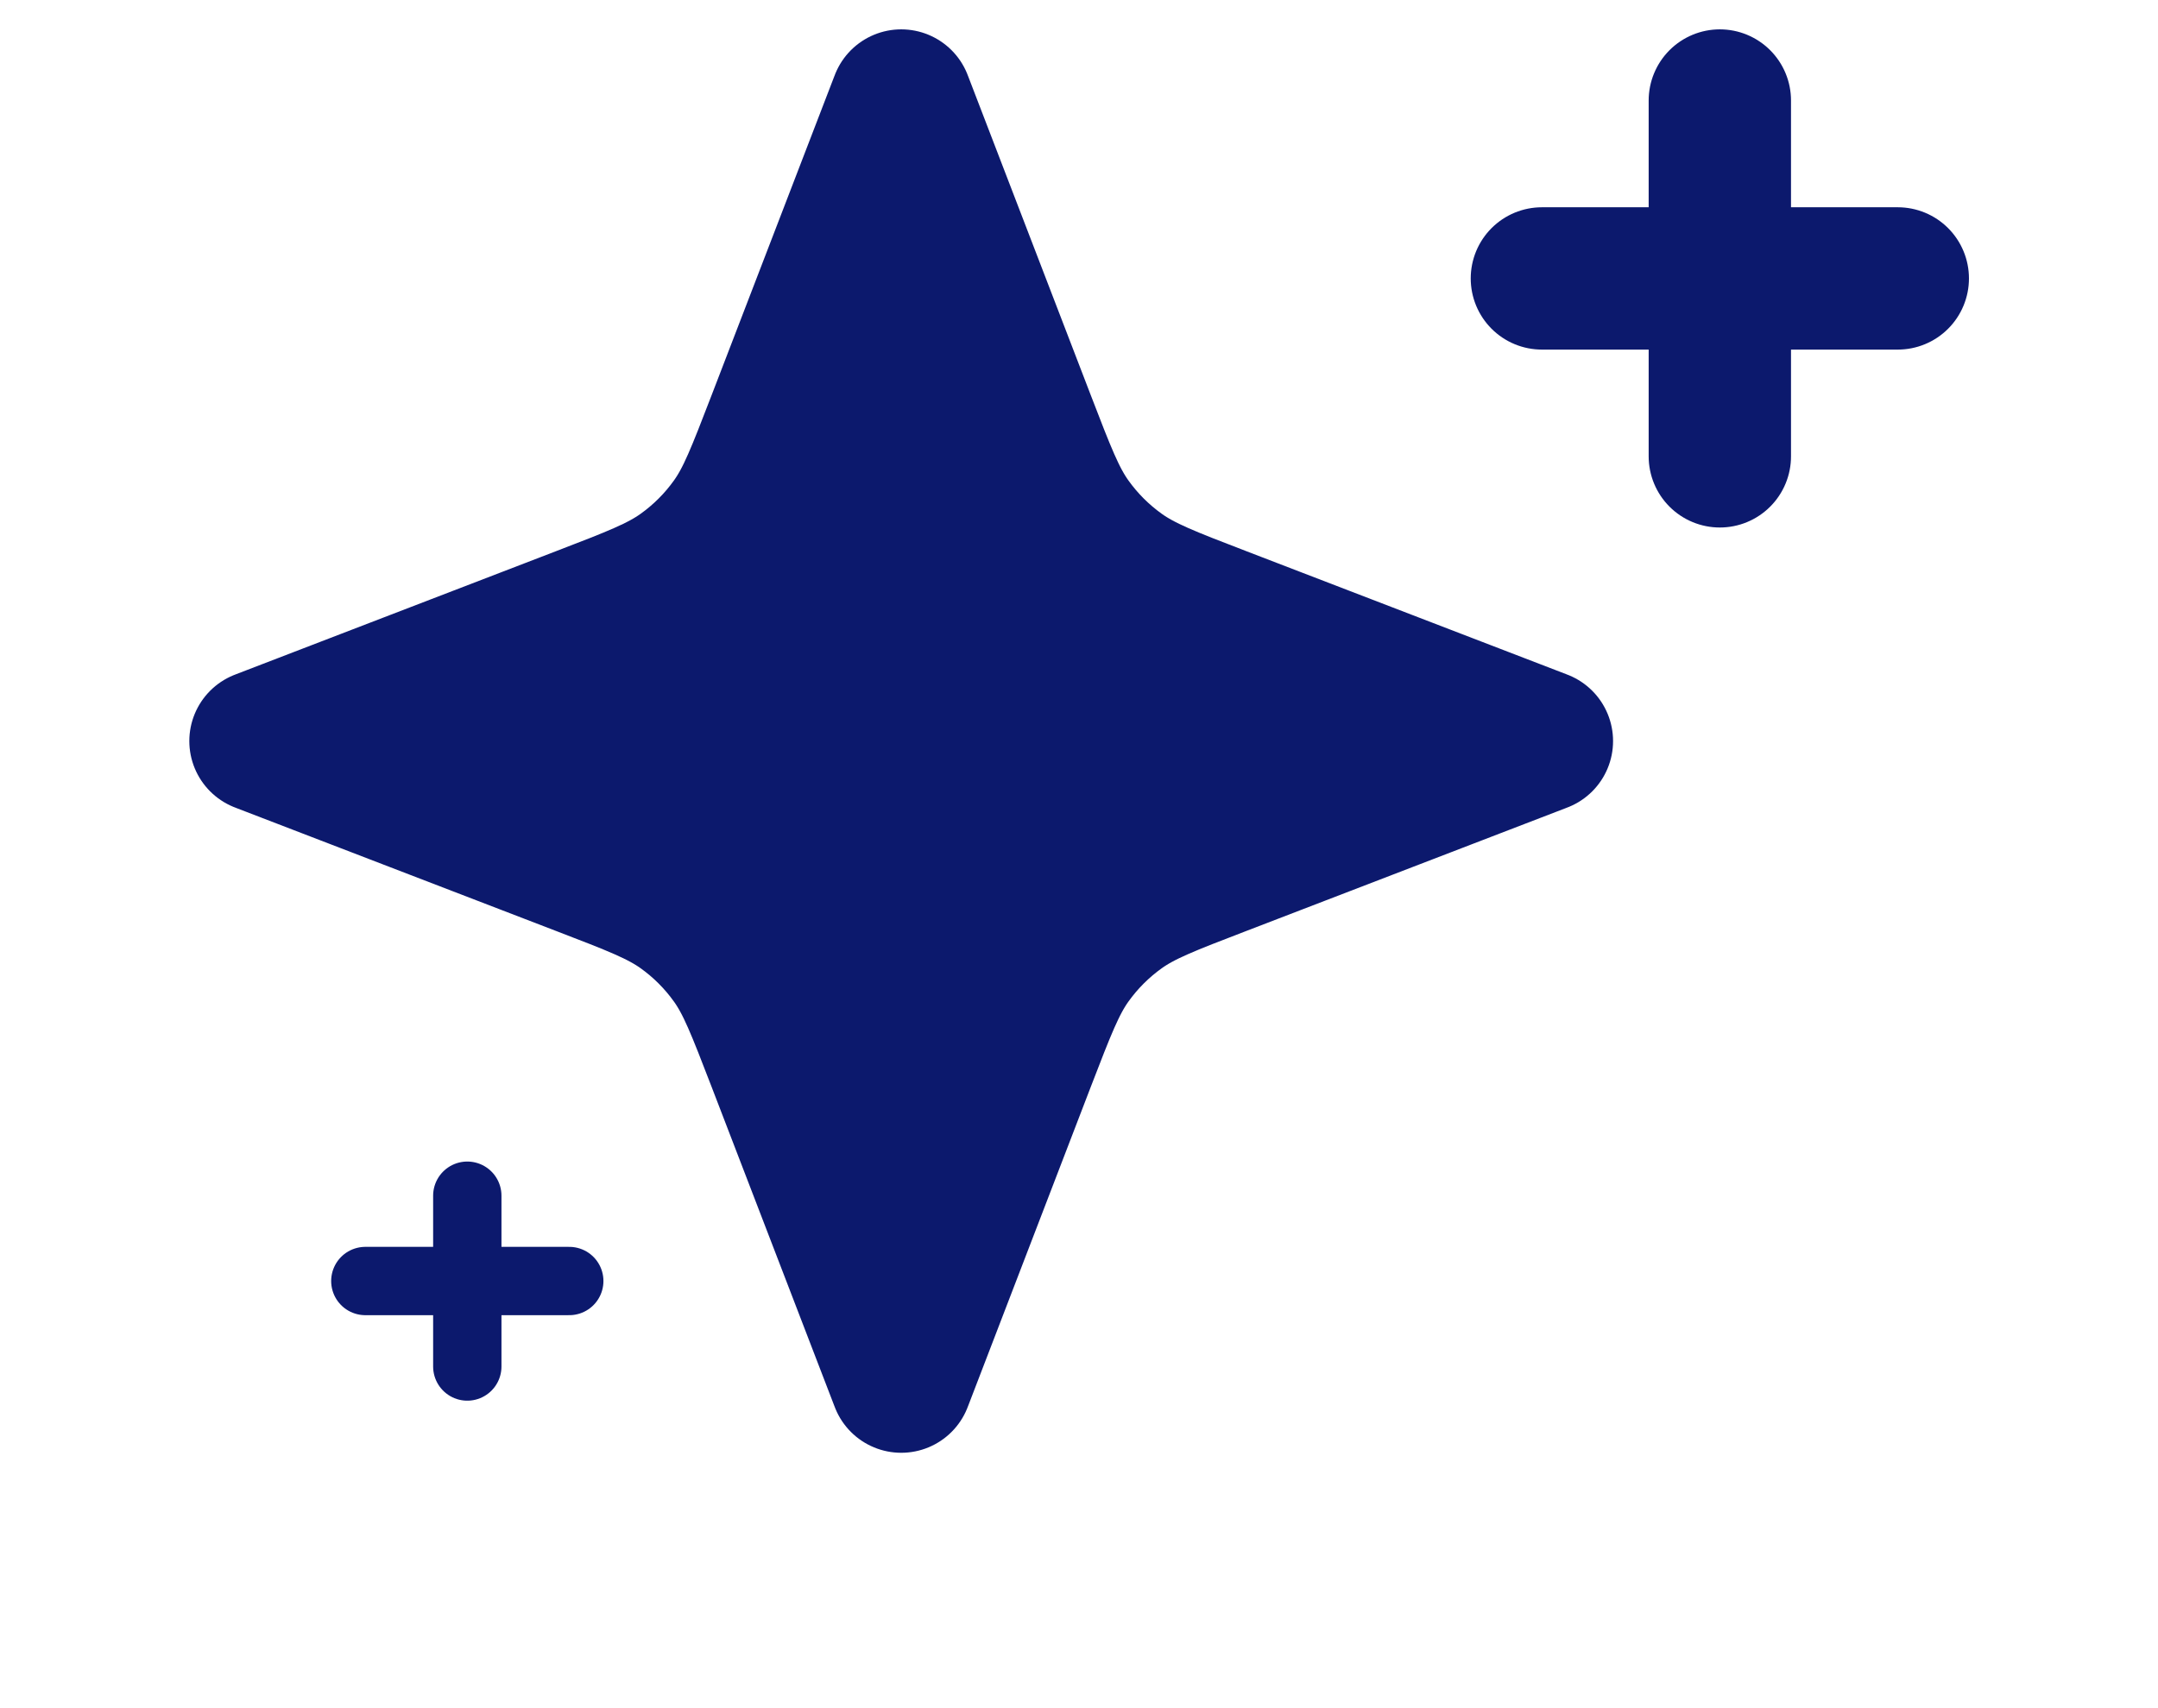 <svg width="24" height="19" viewBox="0 0 24 19" fill="none" xmlns="http://www.w3.org/2000/svg">
<g clip-path="url(#clip0_3490_27784)">
<path d="M2.897 8.243L6.467 9.616C7.047 9.839 7.338 9.95 7.582 10.124C7.798 10.278 7.987 10.467 8.141 10.683C8.315 10.927 8.426 11.218 8.65 11.798L10.023 15.368L11.395 11.798C11.619 11.218 11.73 10.927 11.904 10.683C12.058 10.467 12.247 10.278 12.463 10.124C12.707 9.95 12.998 9.839 13.578 9.616L17.148 8.243L13.578 6.87C12.998 6.647 12.707 6.535 12.463 6.361C12.247 6.207 12.058 6.018 11.904 5.802C11.73 5.558 11.619 5.268 11.395 4.687L10.023 1.118L8.65 4.687C8.426 5.268 8.315 5.558 8.141 5.802C7.987 6.018 7.798 6.207 7.582 6.361C7.338 6.535 7.047 6.647 6.467 6.87L2.897 8.243Z" fill="#0C196D" stroke="#0C196D" stroke-width="1.583" stroke-linecap="round" stroke-linejoin="round"/>
<path d="M21.106 3.097L17.148 3.097M19.127 5.076L19.127 1.118" stroke="#0C196D" stroke-width="1.583" stroke-linecap="round" stroke-linejoin="round"/>
<path d="M6.331 14.249L4.063 14.249M5.197 15.2L5.197 13.3" stroke="#0C196D" stroke-width="0.76" stroke-linecap="round" stroke-linejoin="round"/>
</g>
<defs>
<clipPath id="clip0_3490_27784">
<rect width="19" height="22.679" fill="white" transform="translate(0.661 19) rotate(-90)"/>
</clipPath>
</defs>
</svg>
